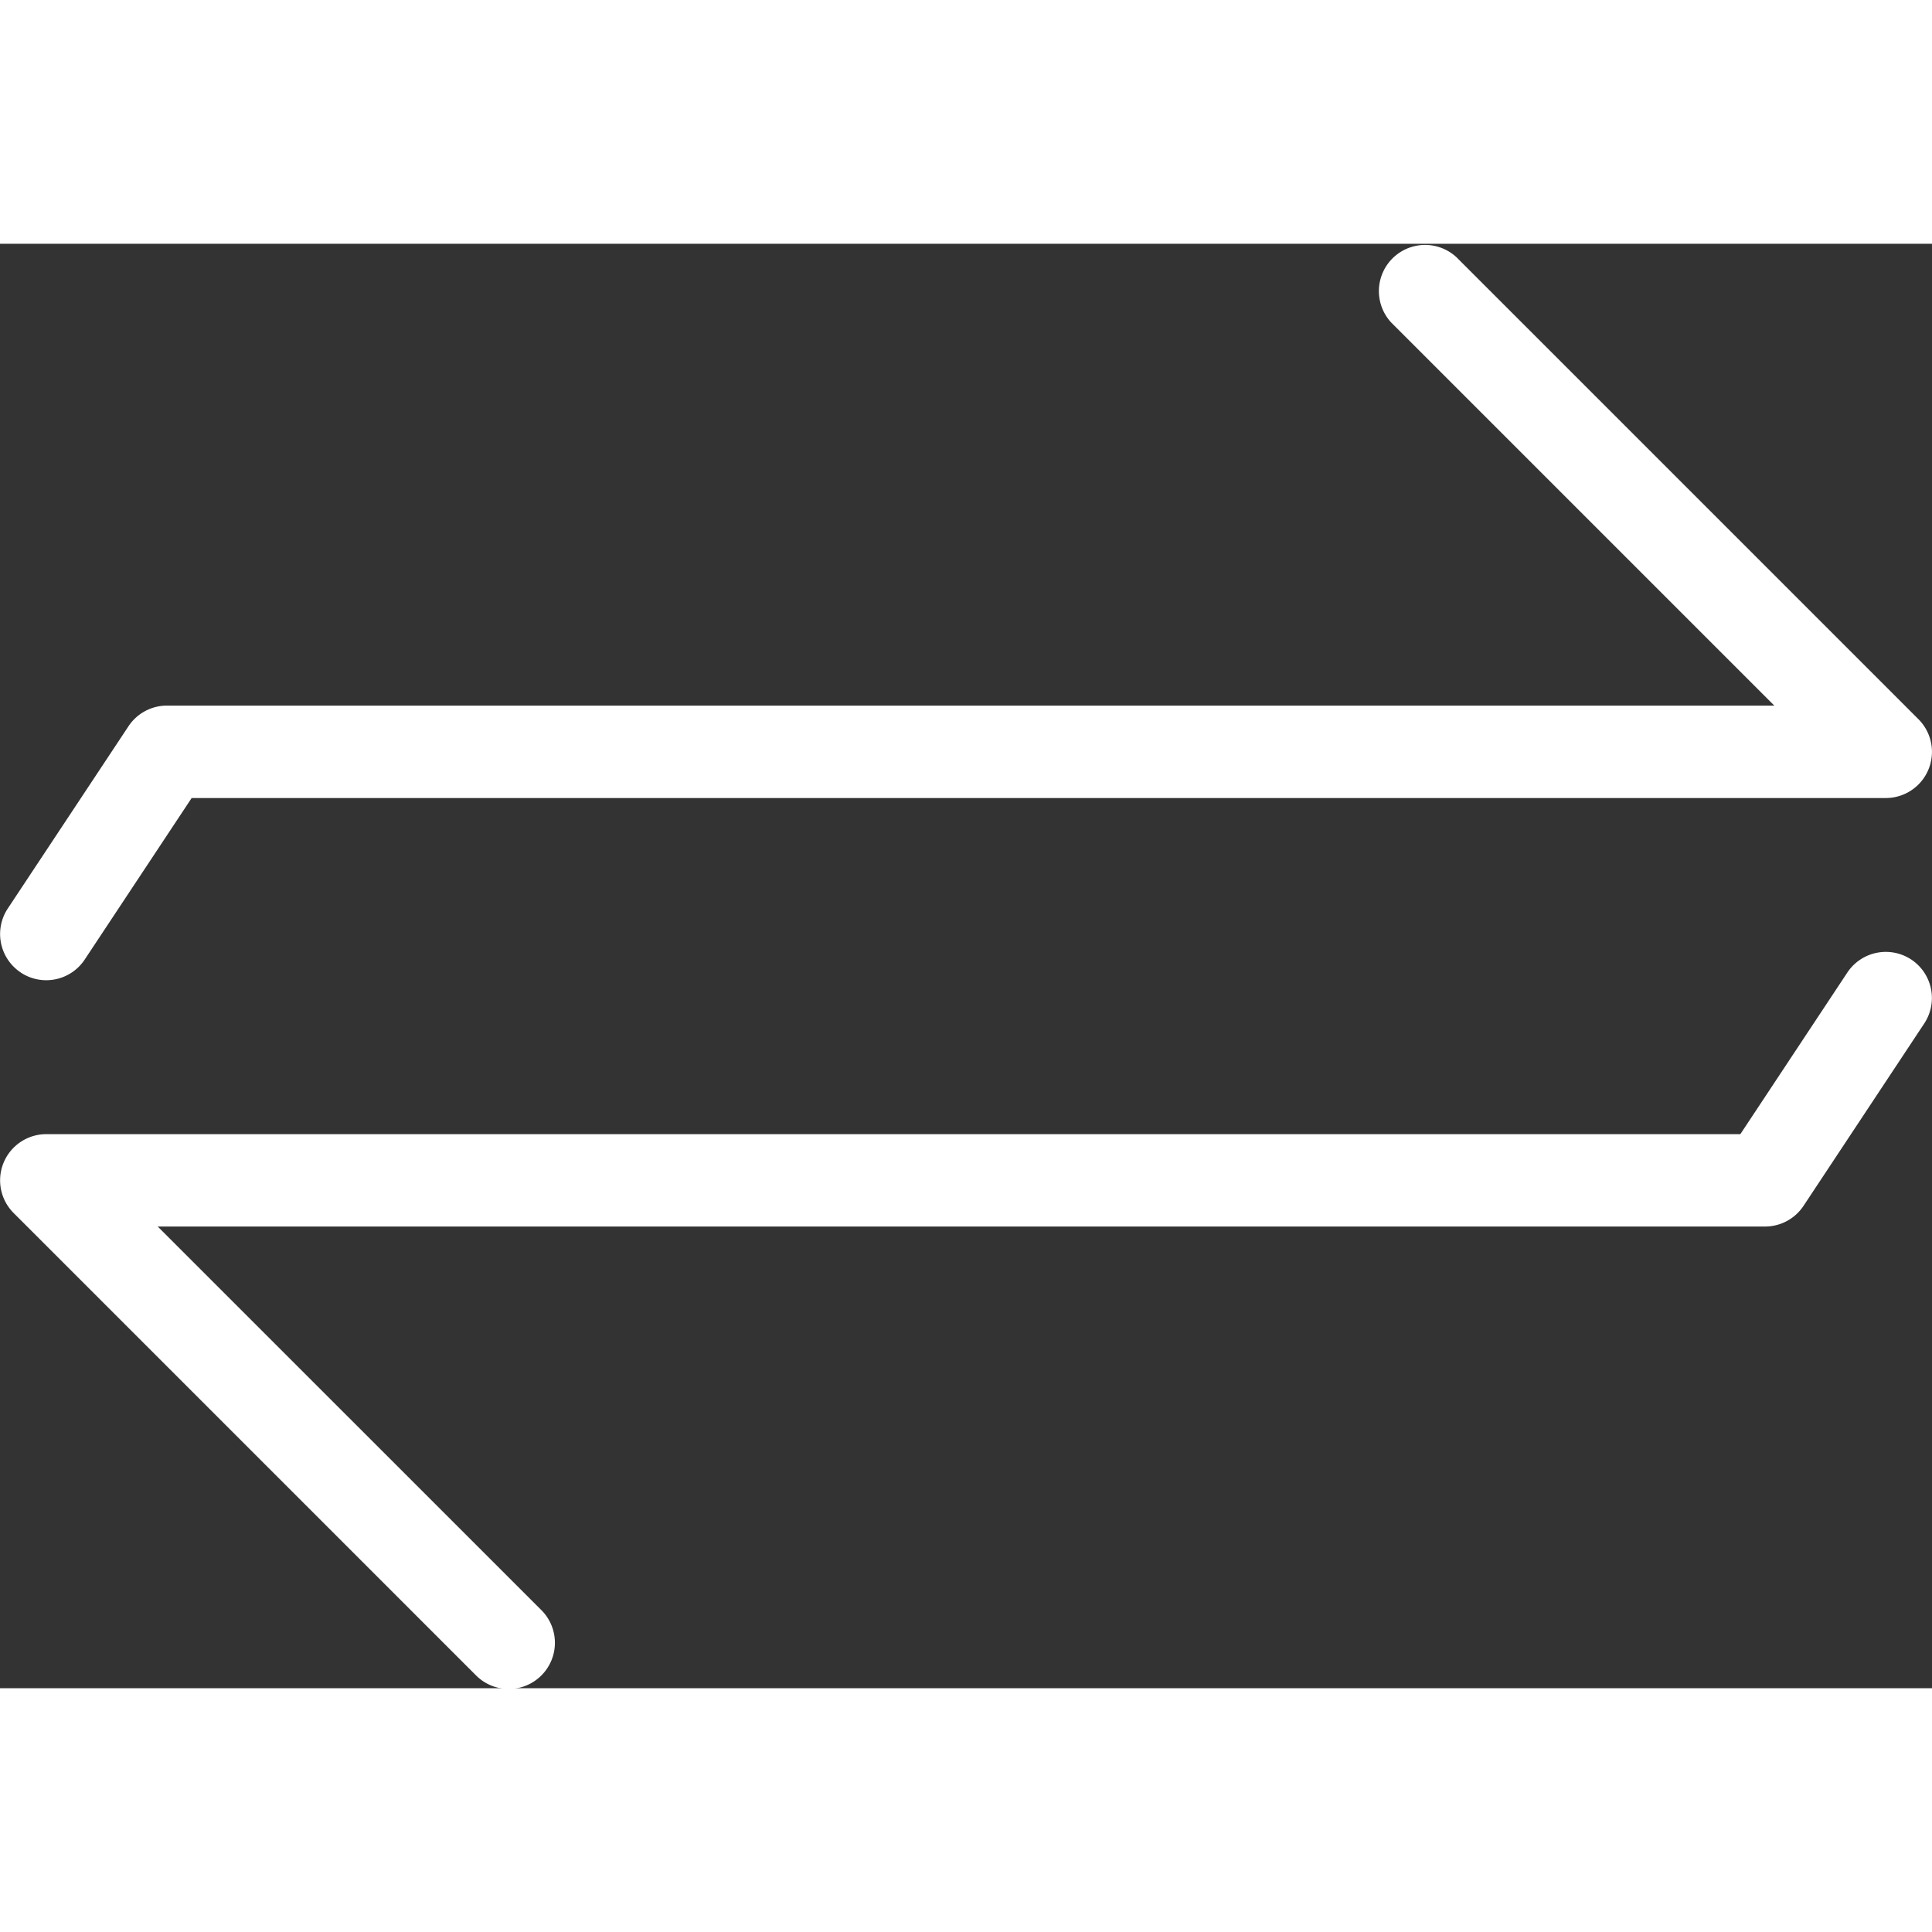 <svg xmlns="http://www.w3.org/2000/svg" width="10" height="10" viewBox="0 0 31.372 23.455">
  <rect x="0" y="0" width="31.372" height="23.455" fill="#333333" stroke="none"/>
  <path id="Path_28285" data-name="Path 28285" d="M49.66,38.165a.75.75,0,0,0-1.039.211L46.884,41H19.375a.75.75,0,0,0-.53,1.28l7.5,7.5a.75.75,0,1,0,1.061-1.06L21.185,42.5h26.1a.75.75,0,0,0,.625-.336L49.872,39.2A.75.75,0,0,0,49.66,38.165Zm-30.7.21A.749.749,0,0,0,20,38.164l1.736-2.622h27.51a.75.75,0,0,0,.53-1.28l-7.5-7.5a.75.75,0,0,0-1.06,1.06l6.219,6.219h-26.1a.75.75,0,0,0-.625.336l-1.959,2.958A.75.75,0,0,0,18.961,38.375Z" transform="translate(-18.624 -26.542)" fill="#fff"/>
</svg>
